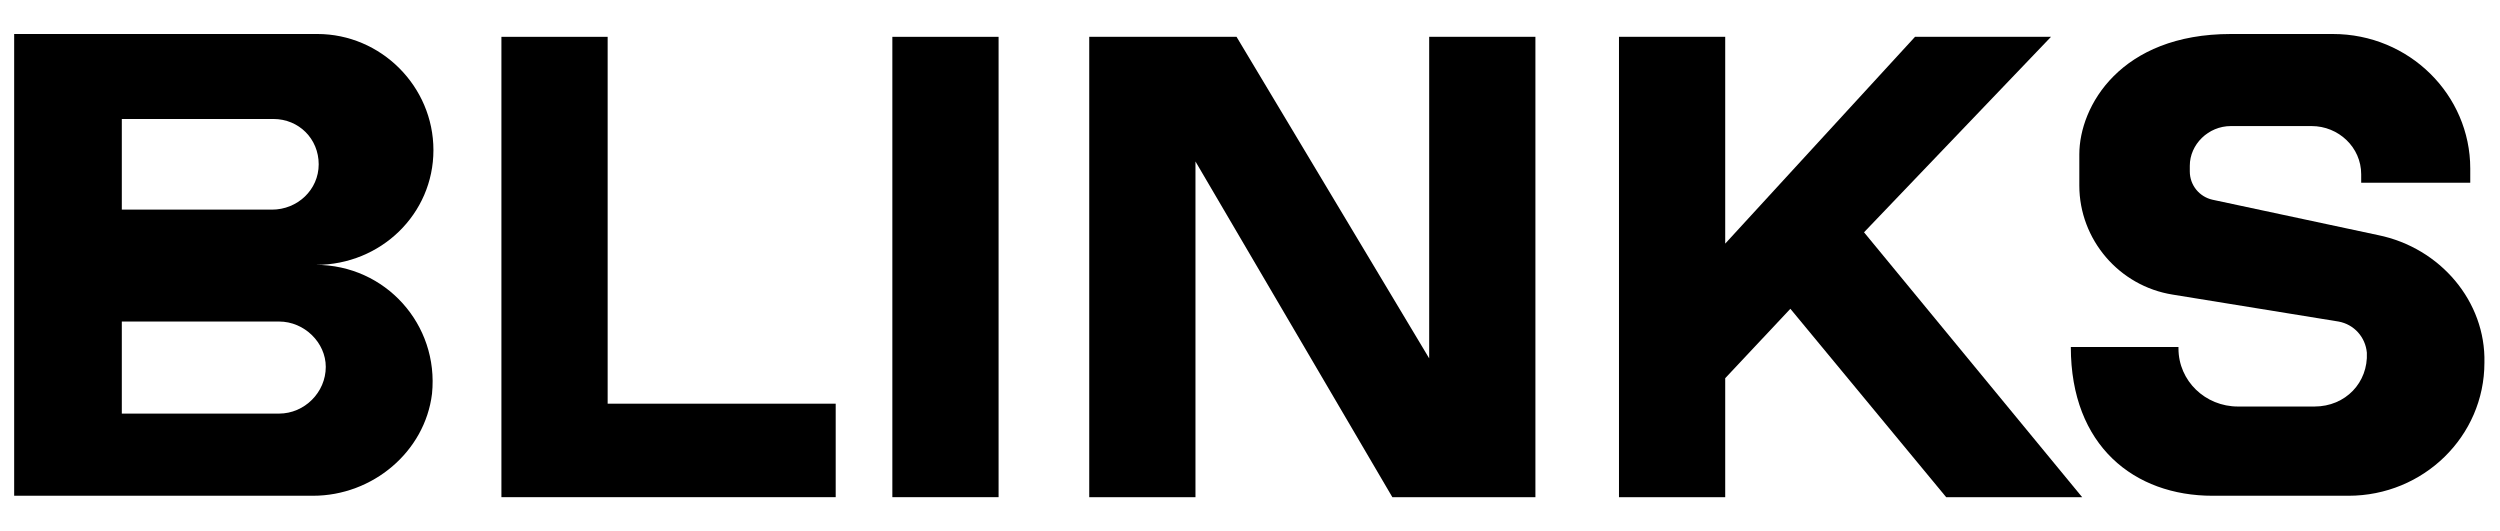 <svg xml:space="preserve" style="enable-background:new 0 0 176.5 37.5;" viewBox="0 0 176.5 37.5" y="0px" x="0px" xmlns:xlink="http://www.w3.org/1999/xlink" xmlns="http://www.w3.org/2000/svg" id="Capa_1" version="1.1">
<g>
	<g>
		<g>
			<g>
				<rect height="32.5" width="7.5" y="2.6" x="63"></rect>
				<polygon points="100.9,25.3 87.3,2.6 76.9,2.6 76.9,35.1 84.4,35.1 84.4,11.4 98.3,35.1 108.4,35.1 108.4,2.6 100.9,2.6"></polygon>
				<polygon points="42.9,2.6 35.4,2.6 35.4,28.5 35.4,35.1 42.9,35.1 59,35.1 59,28.5 42.9,28.5"></polygon>
				<path d="M167.9,16.6l-11.7-2.5c-0.9-0.2-1.6-1-1.6-2v-0.4c0-1.5,1.3-2.8,2.9-2.8h5.7c1.9,0,3.5,1.5,3.5,3.4v0.6h7.7h0v-1
					c0-5.2-4.3-9.5-9.7-9.5h-7.2c-7.8,0-10.7,5.1-10.7,8.5v2.2c0,3.8,2.8,7.1,6.6,7.7l11.7,1.9c1.1,0.2,1.9,1.1,2,2.2
					c0.1,2.1-1.5,3.8-3.7,3.8h-5.4c-2.3,0-4.2-1.8-4.2-4.1v-0.1h-7.6c0,7,4.5,10.5,10,10.5h9.6c5.3,0,9.6-4.2,9.6-9.4
					C175.5,21.3,172.3,17.5,167.9,16.6z"></path>
				<path d="M30.6,10.6c0-4.5-3.7-8.2-8.2-8.2H1v16.3v16.3h21.1c4.2,0,7.9-3.1,8.4-7.2c0.5-4.9-3.3-9.1-8.2-9.1
					C26.9,18.7,30.6,15.1,30.6,10.6z M23,25.9c0,1.8-1.5,3.3-3.3,3.3H8.6v-6.5h11.1C21.5,22.7,23,24.2,23,25.9z M19.2,14.8H8.6V8.4
					h10.7c1.8,0,3.2,1.4,3.2,3.2C22.5,13.4,21,14.8,19.2,14.8z"></path>
				<polygon points="144.8,2.6 135.2,2.6 121.8,17.2 121.8,2.6 114.3,2.6 114.3,35.1 121.8,35.1 121.8,26.7 126.4,21.8 137.4,35.1 
					147,35.1 131.6,16.4"></polygon>
			</g>
		</g>
	</g>
</g>
</svg>
